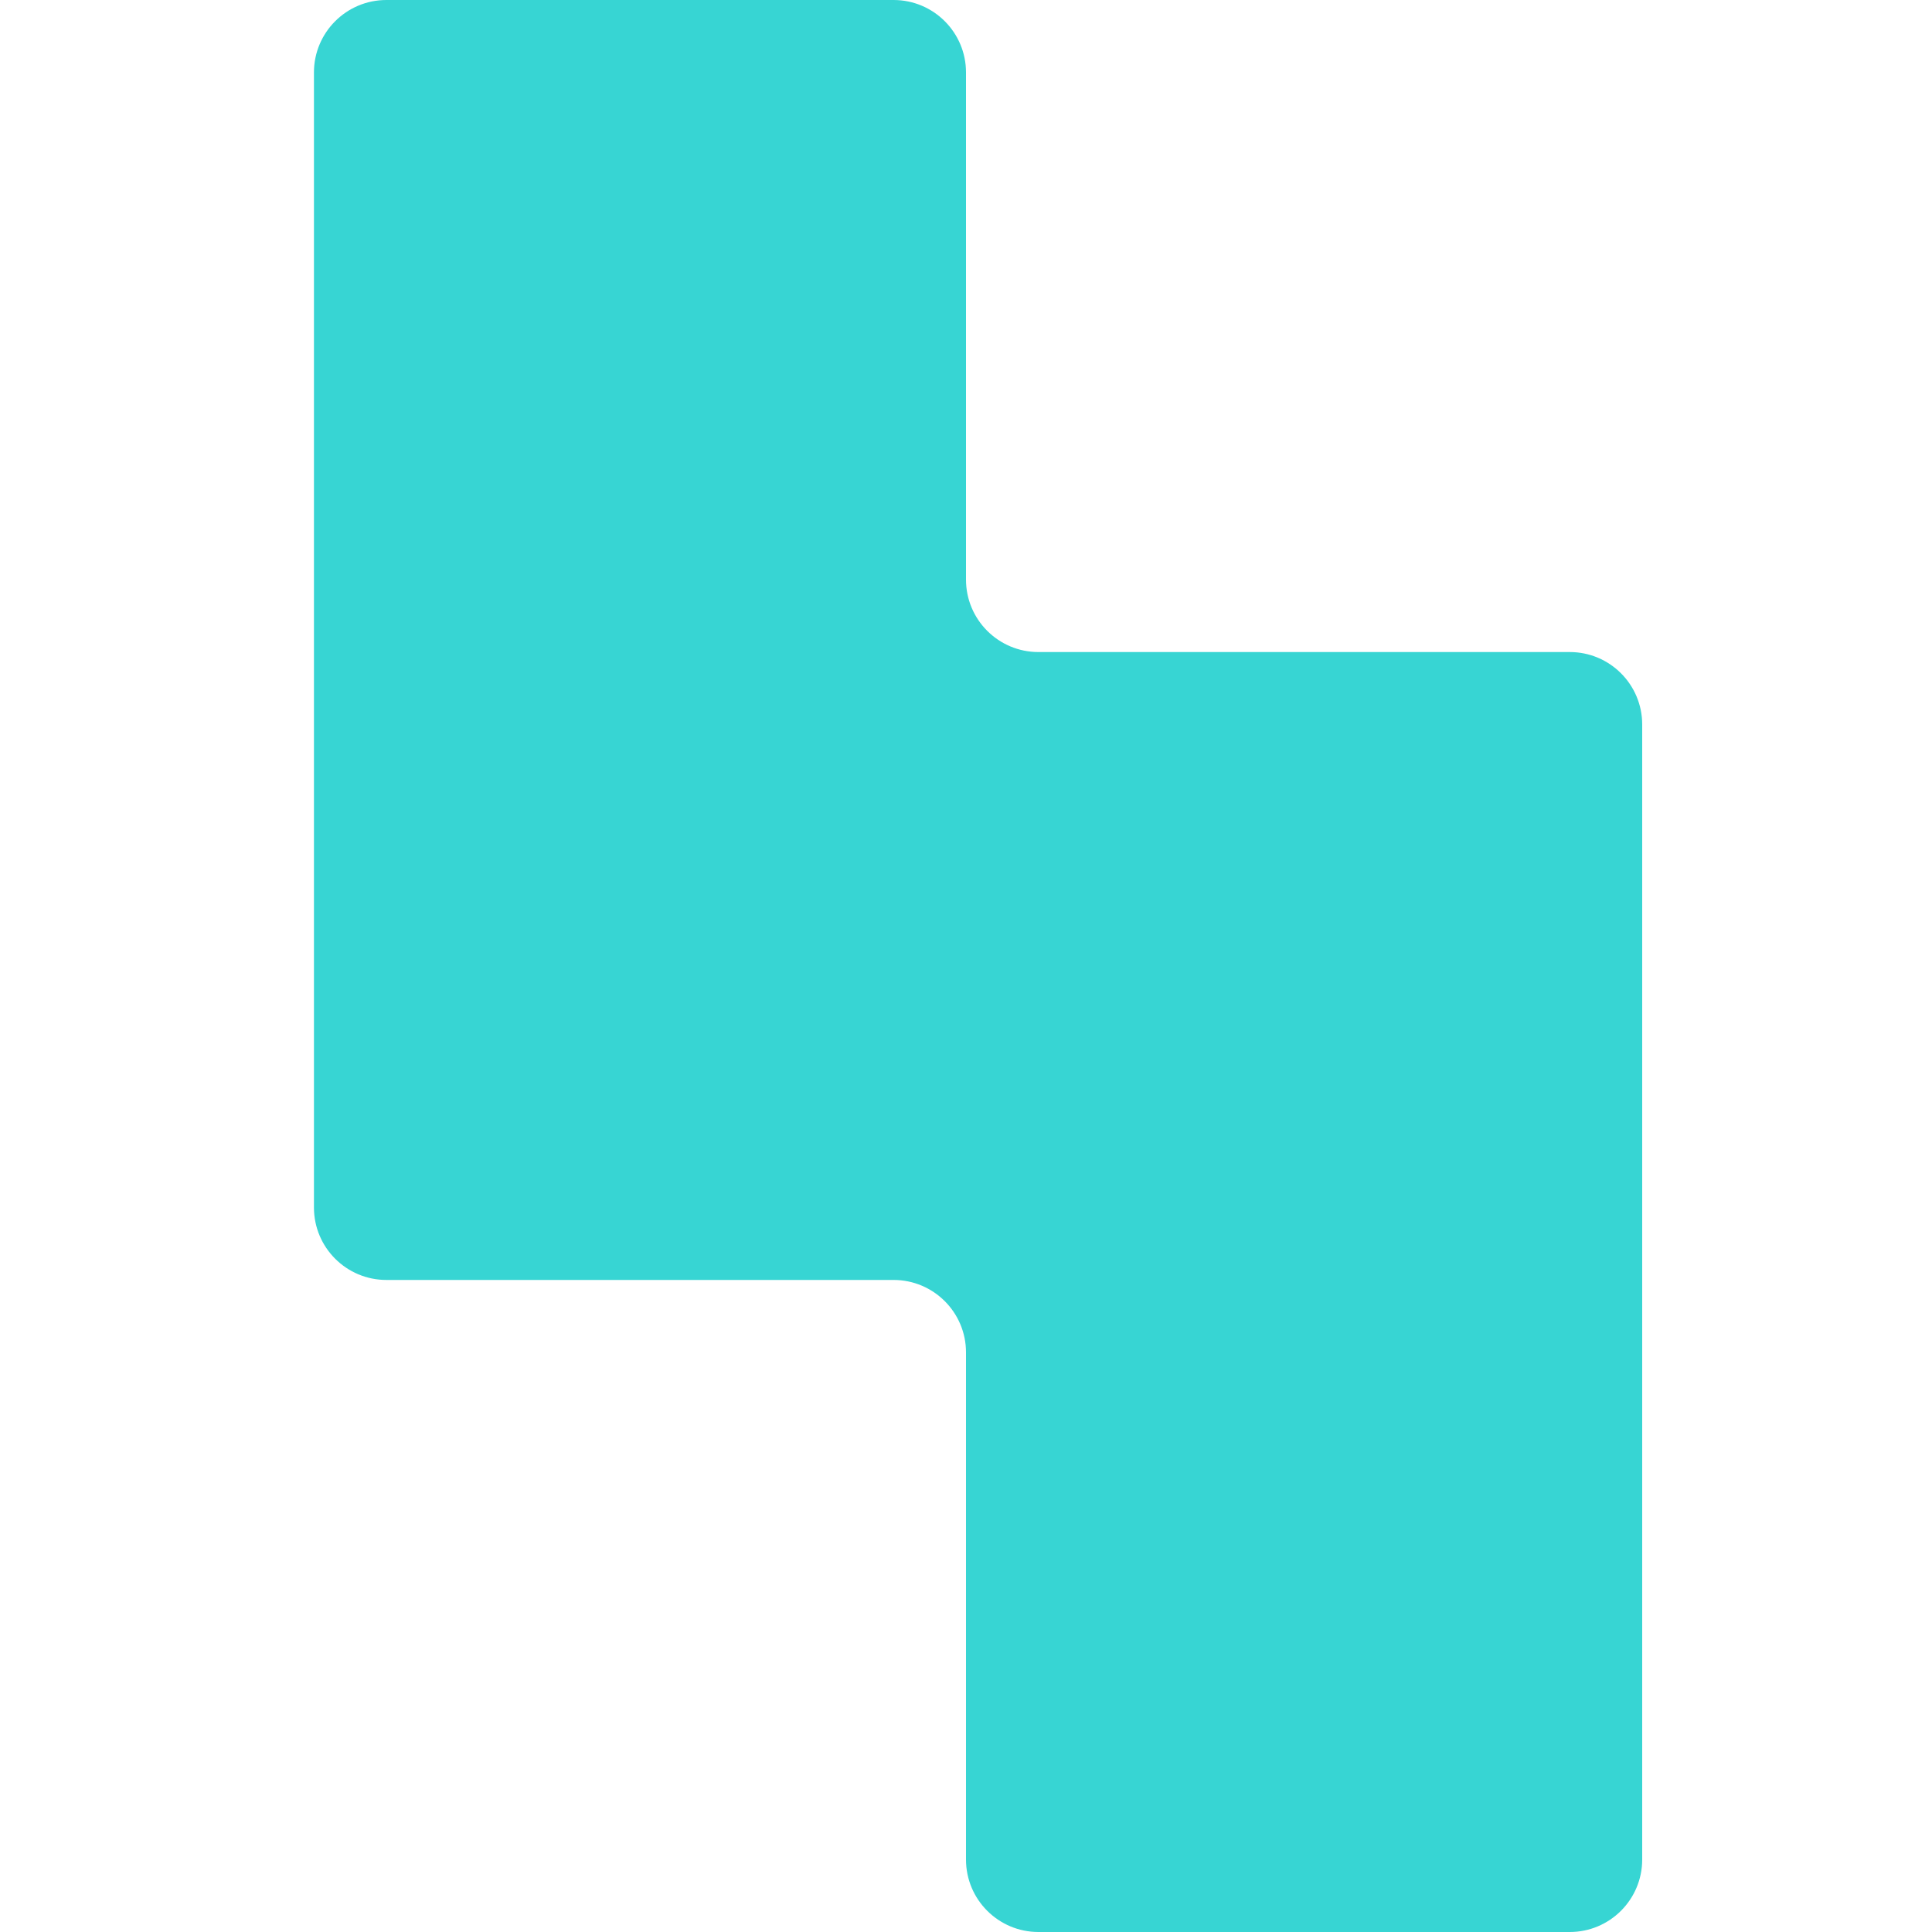 <?xml version="1.0" encoding="UTF-8"?>
<svg width="80px" height="80px" viewBox="0 0 80 80" version="1.1" xmlns="http://www.w3.org/2000/svg" xmlns:xlink="http://www.w3.org/1999/xlink">
    <!-- Generator: Sketch 48.1 (47250) - http://www.bohemiancoding.com/sketch -->
    <title>shapes/tetriss</title>
    <desc>Created with Sketch.</desc>
    <defs></defs>
    <g id="Symbols" stroke="none" stroke-width="1" fill="none" fill-rule="evenodd">
        <g id="shapes/tetriss" fill="#37D5D3">
            <path d="M68,30 L68,77 C68,78.657 66.657,80 65,80 L43,80 C41.343,80 40,78.657 40,77 L40,56 C40,54.343 38.657,53 37,53 L16,53 C14.343,53 13,51.657 13,50 L13,3 C13,1.343 14.343,3.04359188e-16 16,0 L37,0 C38.657,1.167223e-15 40,1.343 40,3 L40,24 C40,25.657 41.343,27 43,27 L65,27 C66.657,27 68,28.343 68,30 Z" id="Combined-Shape"></path>
        </g>
    </g>
</svg>